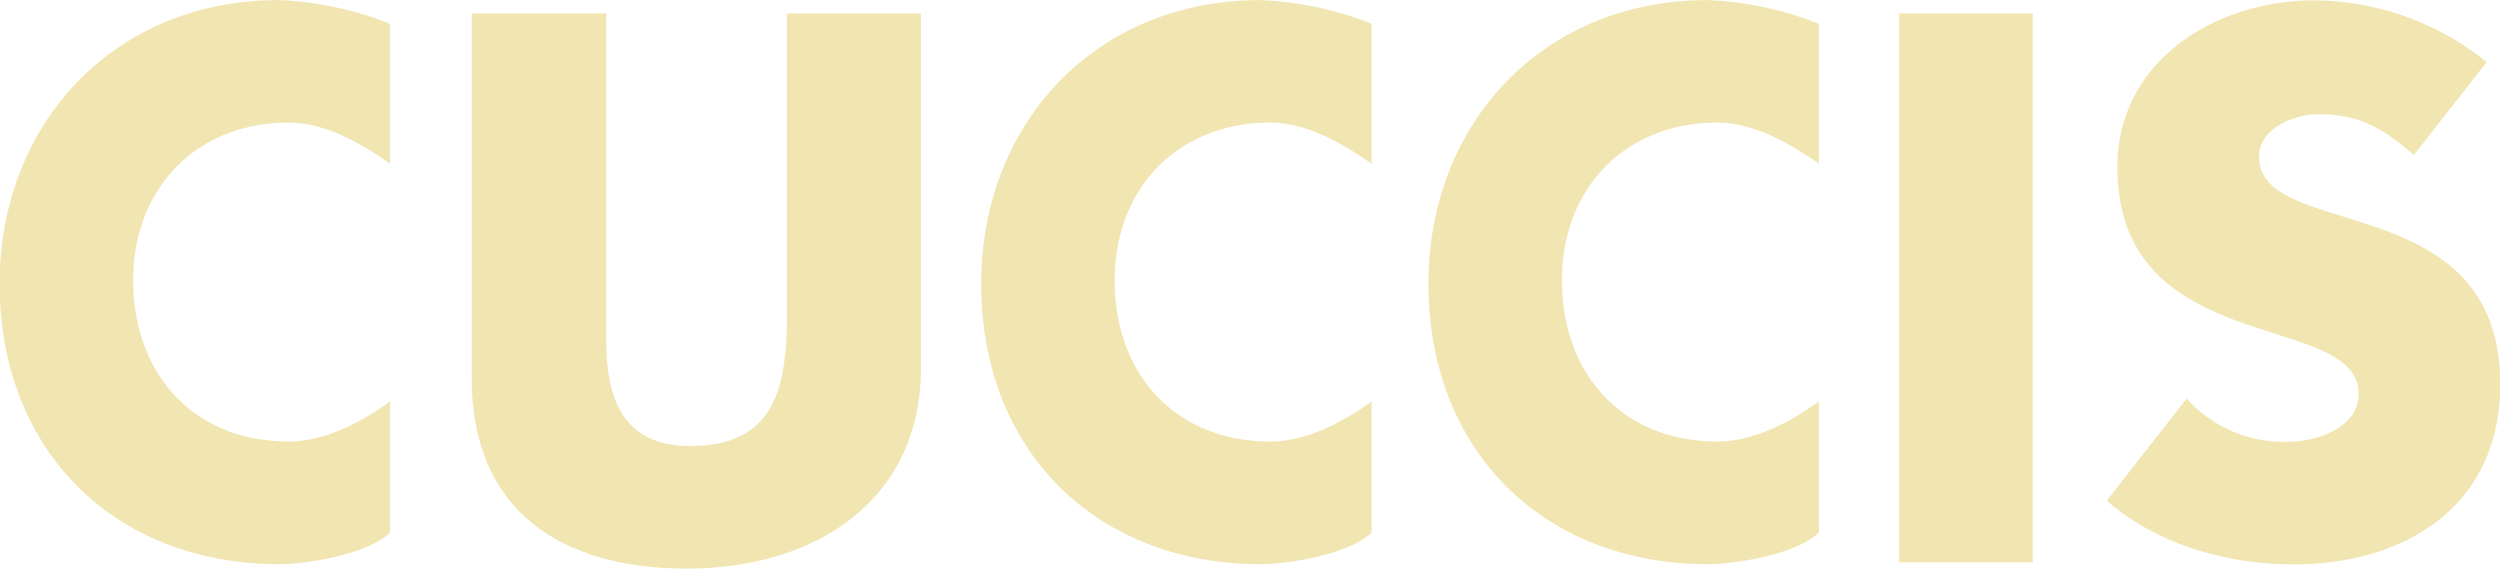 <svg id="Ebene_1" data-name="Ebene 1" xmlns="http://www.w3.org/2000/svg" viewBox="0 0 283.46 64.46"><defs><style>.cls-1{fill:#f1e6b2;}</style></defs><title>cuccis_logo_rgb</title><path class="cls-1" d="M55,106.87a38.27,38.27,0,0,0-12.65-2.69c-18.53,0-31.62,13.89-31.62,32.16,0,19,13.09,31.8,31.71,31.8,2.76,0,9.86-1,12.56-3.58V149.69c-3.21,2.32-7.39,4.54-11.49,4.54-10.78,0-17.64-7.66-17.64-18.26s7.3-17.9,17.64-17.9c4.1,0,8.2,2.35,11.49,4.67V106.87Z" transform="translate(-10.77 -104.17)"/><path class="cls-1" d="M166.29,106.87a38.26,38.26,0,0,0-12.65-2.69c-18.53,0-31.62,13.89-31.62,32.16,0,19,13.09,31.8,31.71,31.8,2.76,0,9.86-1,12.56-3.58V149.69c-3.21,2.32-7.39,4.54-11.49,4.54-10.78,0-17.64-7.66-17.64-18.26s7.3-17.9,17.64-17.9c4.1,0,8.19,2.35,11.49,4.67V106.87Z" transform="translate(-10.77 -104.17)"/><path class="cls-1" d="M217,106.87a38.27,38.27,0,0,0-12.65-2.69c-18.53,0-31.62,13.89-31.62,32.16,0,19,13.1,31.8,31.71,31.8,2.76,0,9.86-1,12.56-3.58V149.69c-3.21,2.32-7.39,4.54-11.49,4.54-10.78,0-17.64-7.66-17.64-18.26s7.3-17.9,17.64-17.9c4.1,0,8.2,2.35,11.49,4.67V106.87Z" transform="translate(-10.77 -104.17)"/><path class="cls-1" d="M115.2,105.69H100v33.82c0,8.37-1.16,15.23-11,15.23-7.61,0-9.49-5.43-9.49-11.94V105.69H64.25v41.39c0,14.87,10,21.56,24.35,21.56,15.4,0,26.59-8.37,26.59-22.63V105.69Z" transform="translate(-10.77 -104.17)"/><rect class="cls-1" x="215.34" y="1.52" width="15.14" height="62.23"/><path class="cls-1" d="M292.72,111.21a31.42,31.42,0,0,0-19.6-7c-11,0-22.27,6.77-22.27,18.88,0,21.91,27.35,16.21,27.35,25.74,0,3.92-4.9,5.43-8,5.43a14.77,14.77,0,0,1-11.49-4.9l-9.08,11.58c5.79,5,13.63,7.22,21.2,7.22,12.74,0,23.43-6.68,23.43-20.4,0-22.45-27.35-16.12-27.35-25.83,0-3.21,4-4.81,6.68-4.81,4.72,0,7.39,1.6,10.87,4.63Z" transform="translate(-10.77 -104.17)"/></svg>